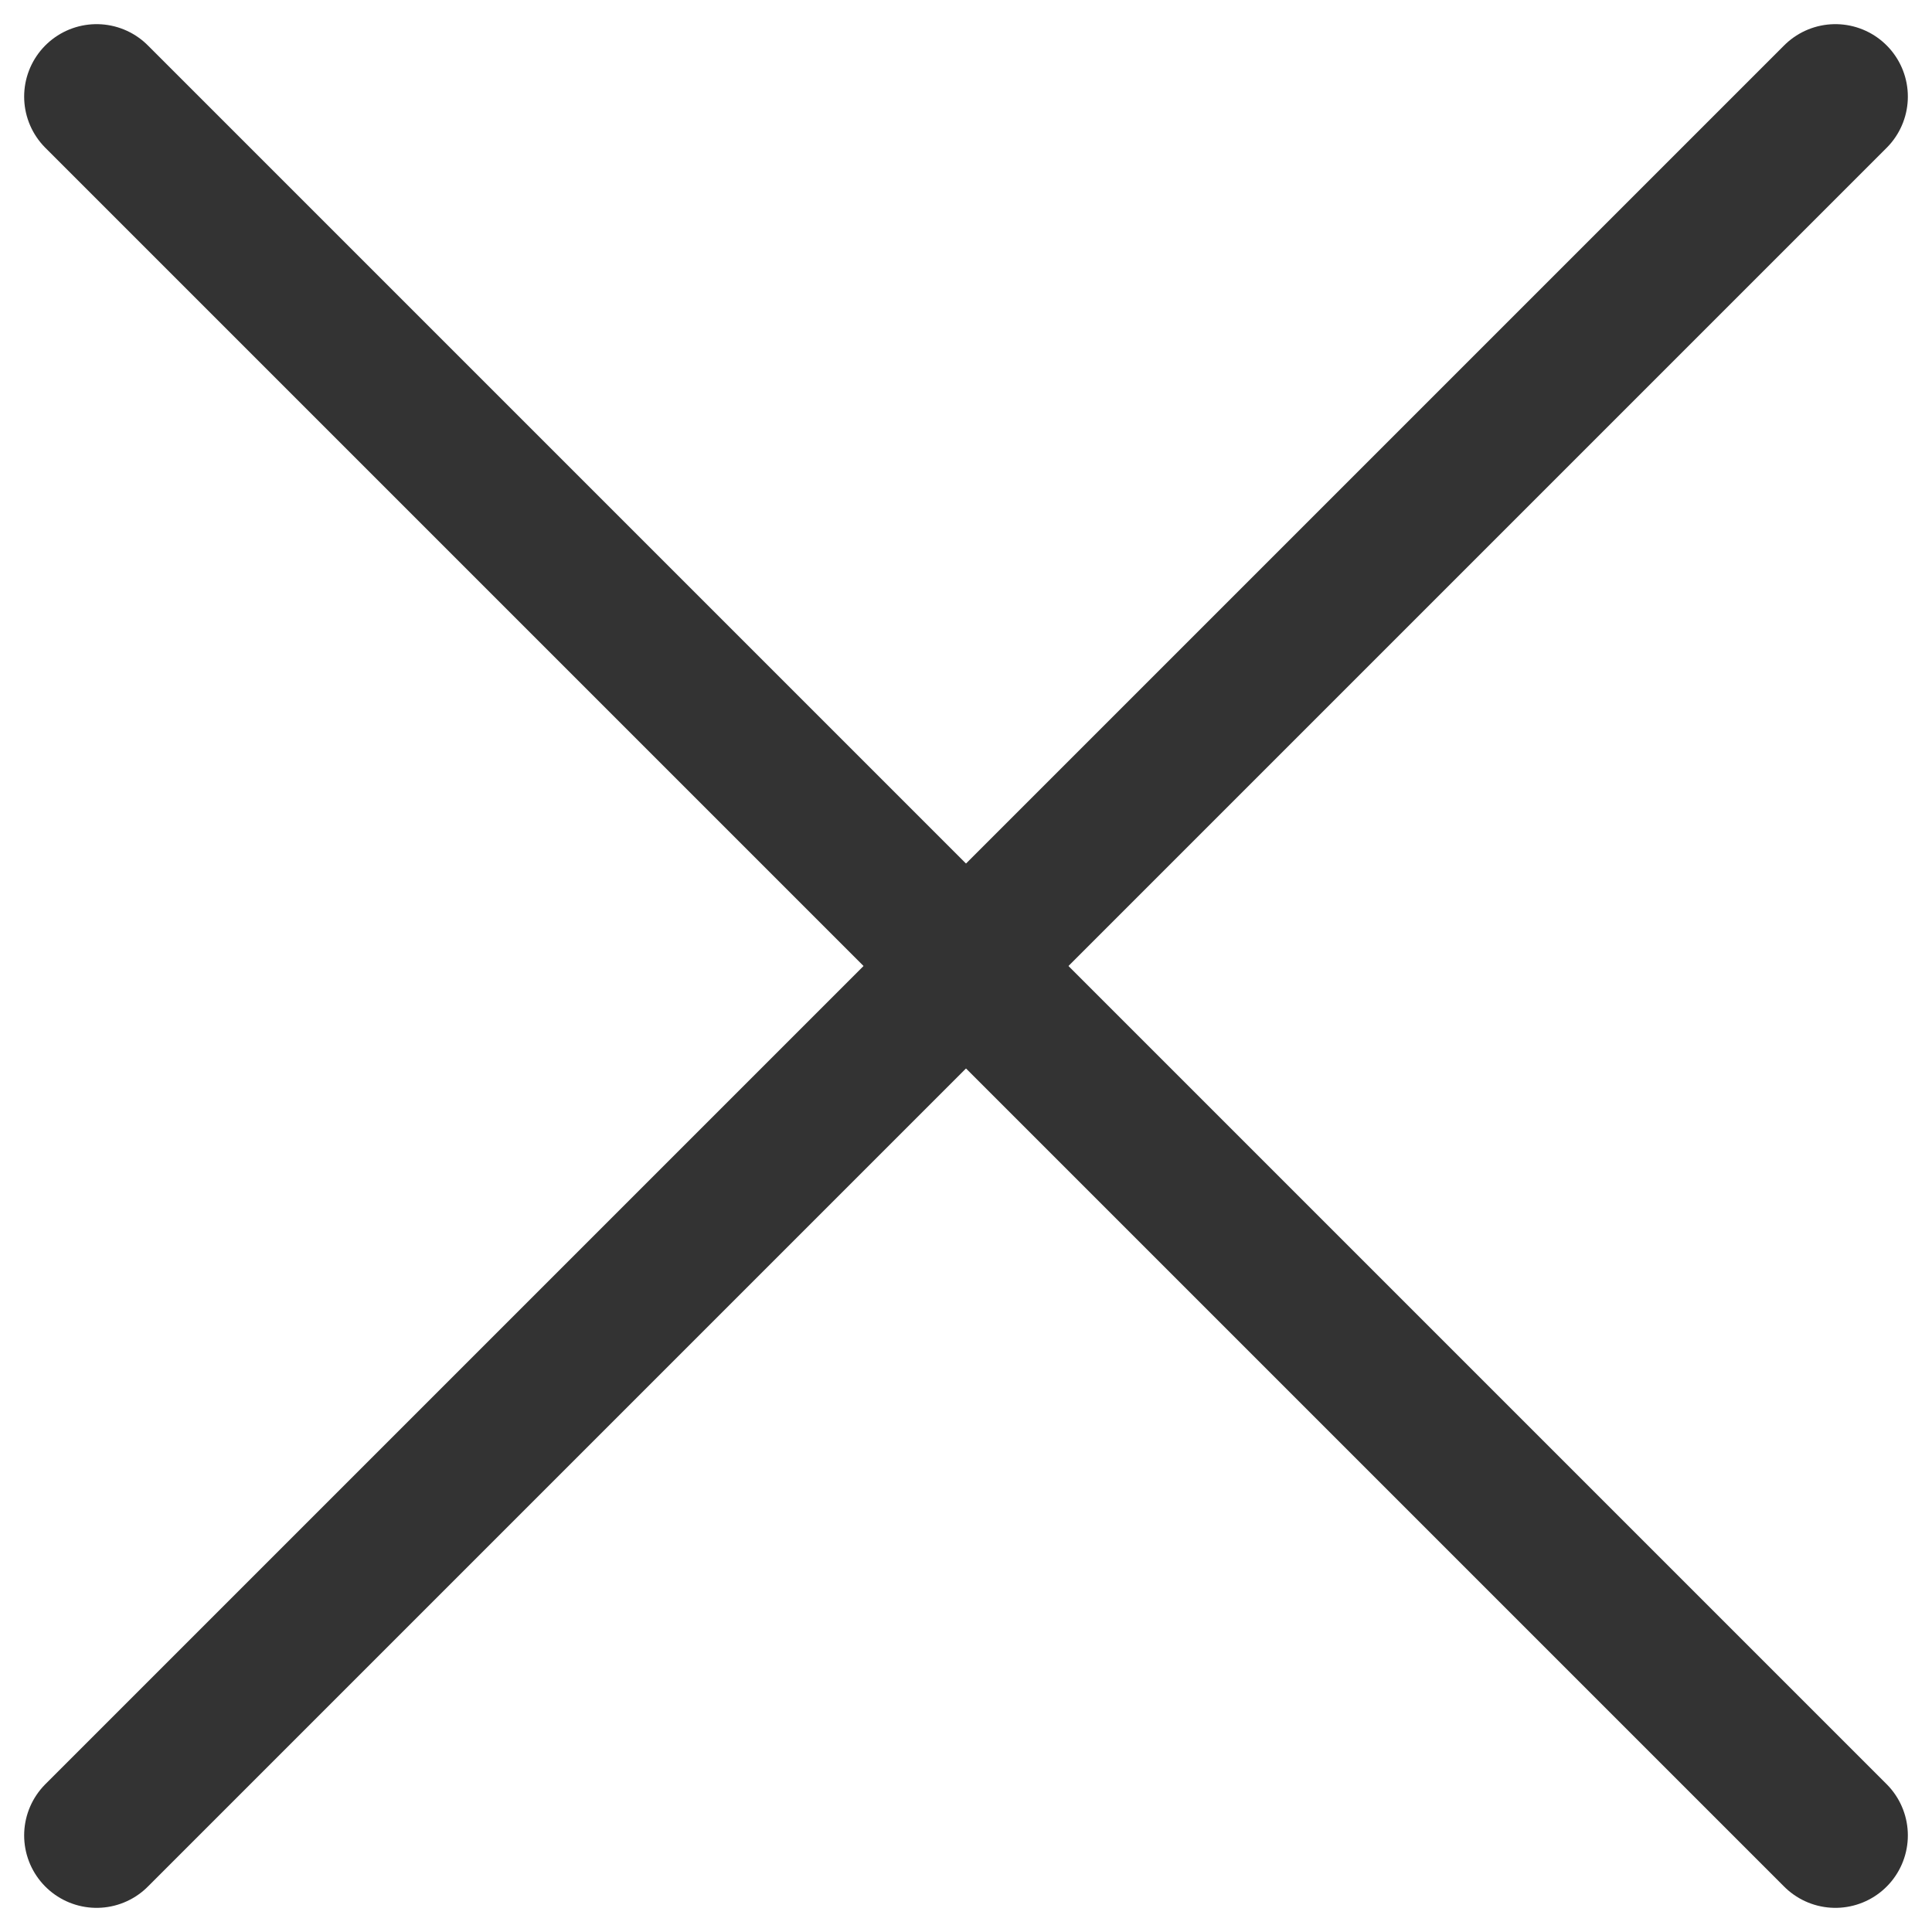 <svg xmlns="http://www.w3.org/2000/svg" width="20" height="20" viewBox="0 0 20 20" fill="none">
    <path d="M1 19L19 1" stroke="#333333" stroke-width="1.5" stroke-linecap="round"/>
    <path d="M19 19L1 1" stroke="#333333" stroke-width="1.5" stroke-linecap="round"/>
</svg>